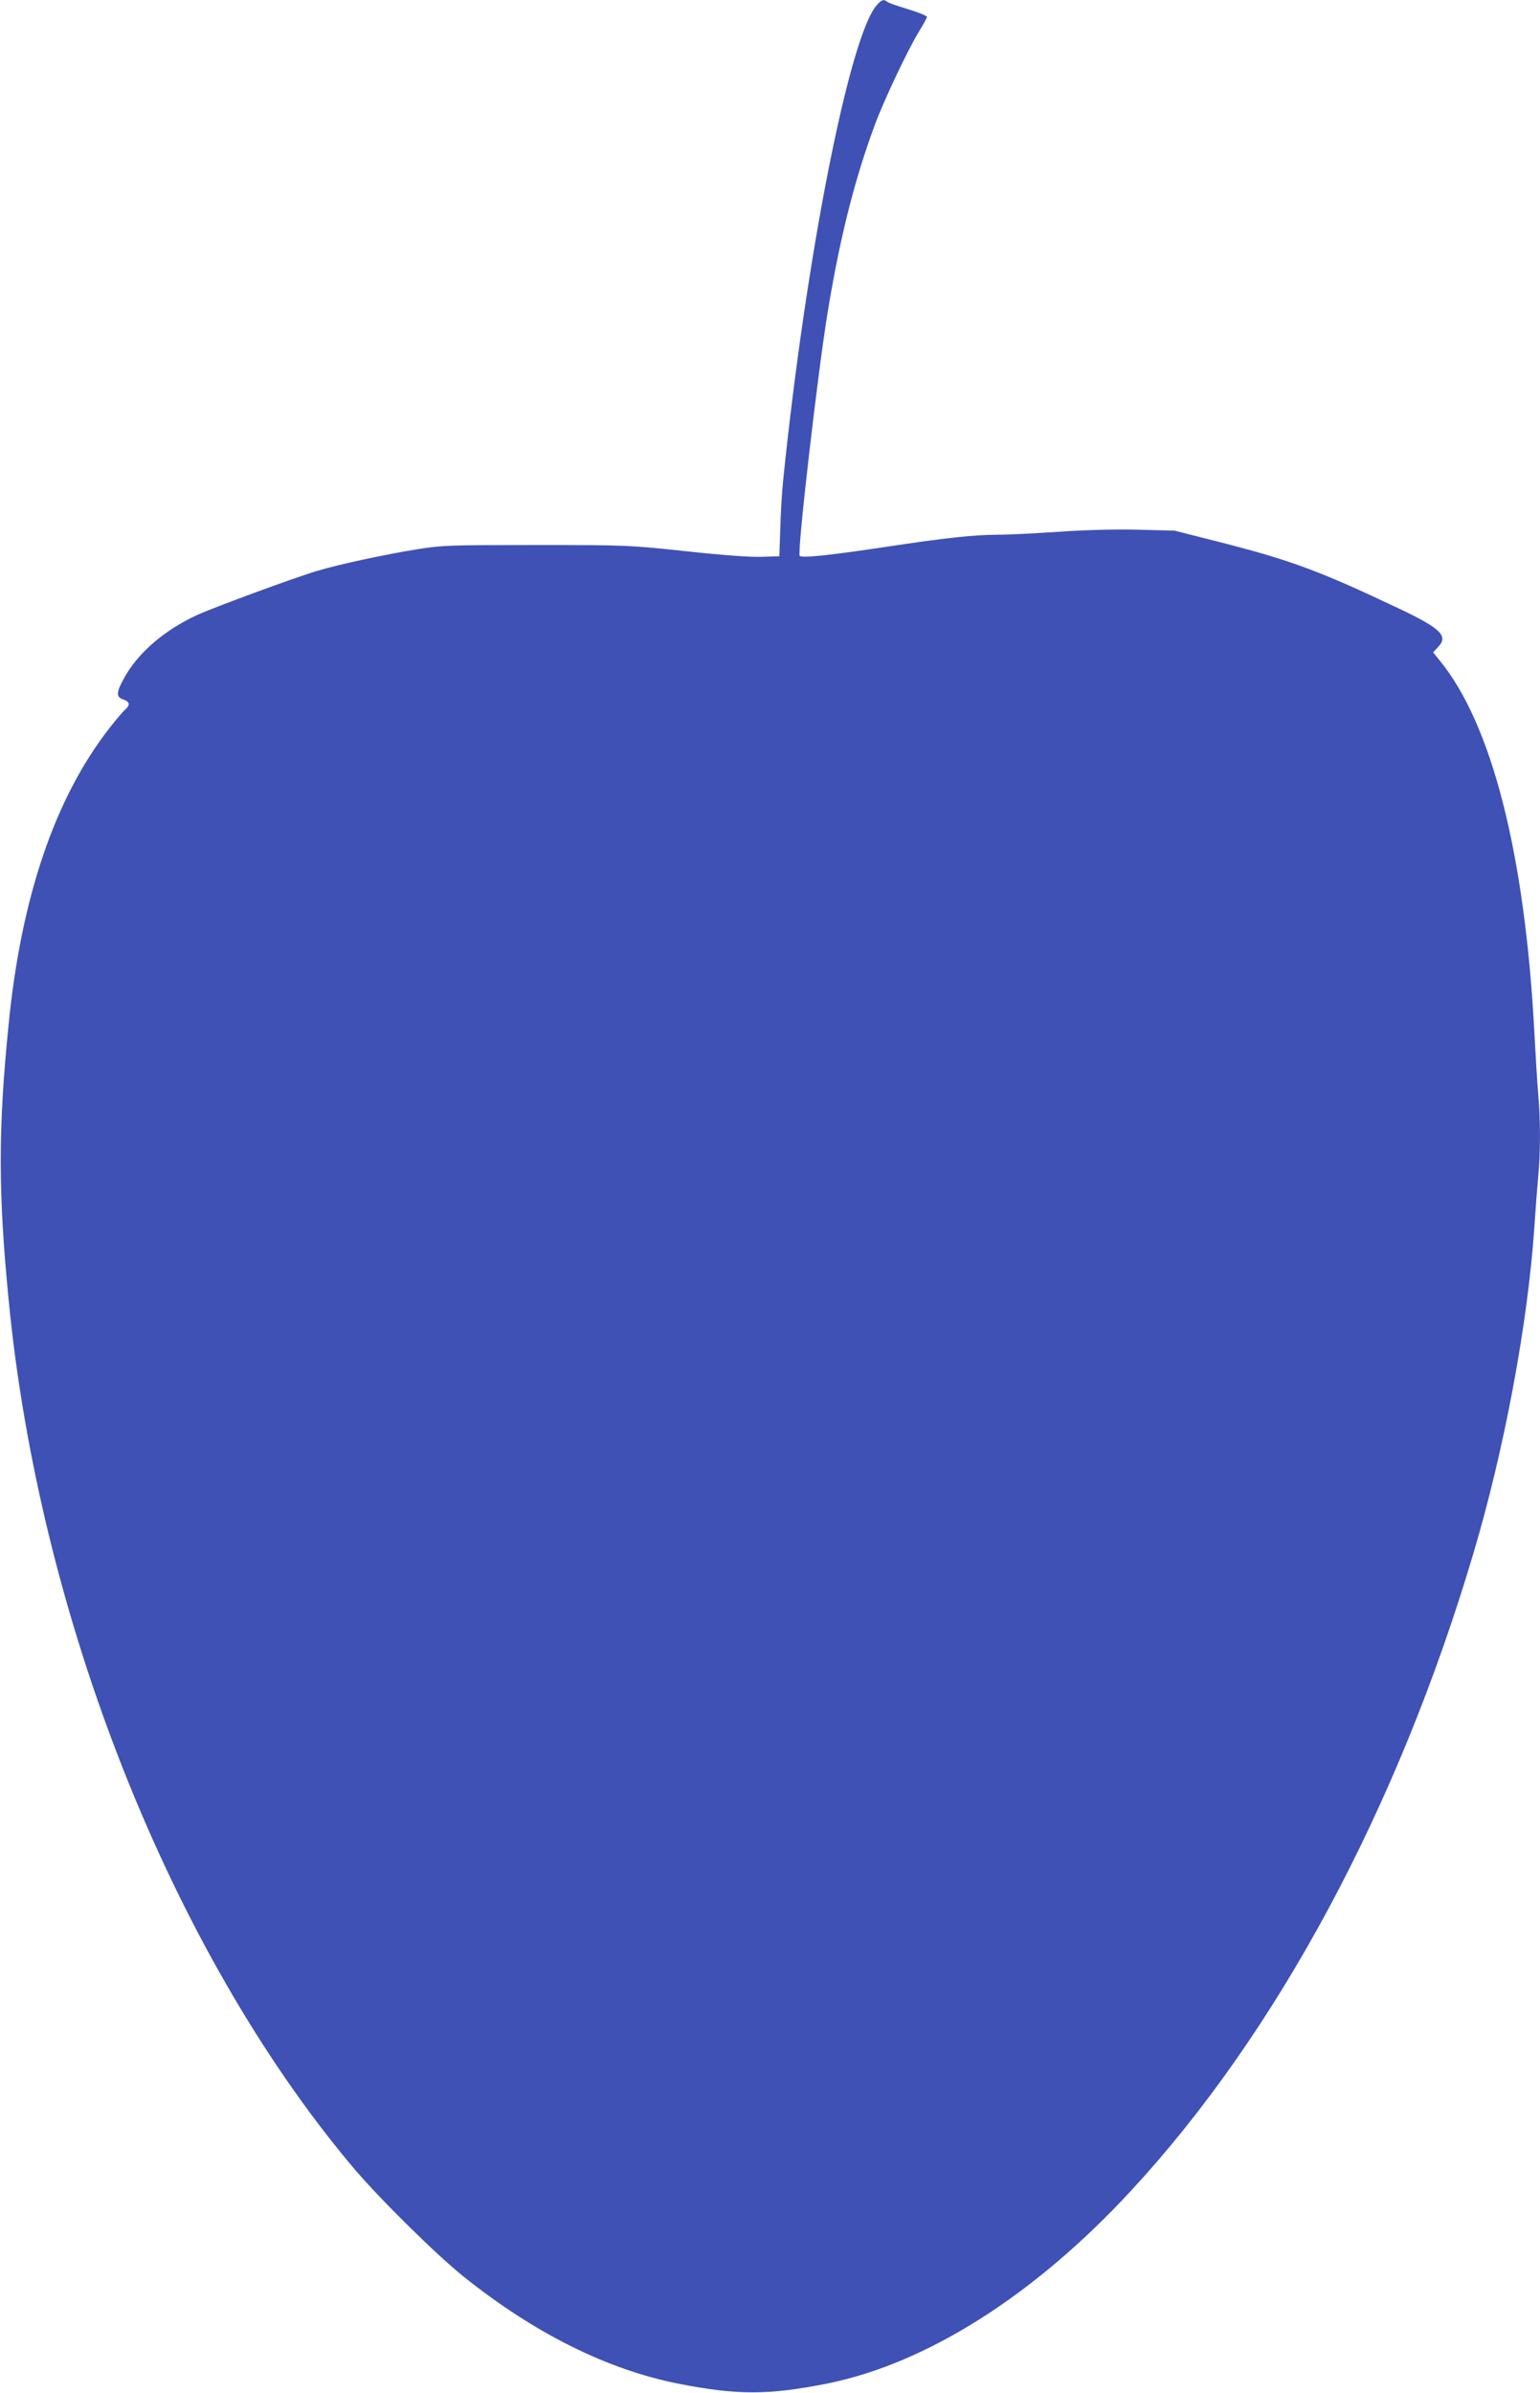 <?xml version="1.0" standalone="no"?>
<!DOCTYPE svg PUBLIC "-//W3C//DTD SVG 20010904//EN"
 "http://www.w3.org/TR/2001/REC-SVG-20010904/DTD/svg10.dtd">
<svg version="1.0" xmlns="http://www.w3.org/2000/svg"
 width="824pt" height="1280pt" viewBox="0 0 824 1280"
 preserveAspectRatio="xMidYMid meet">
<g transform="translate(0,1280) scale(0.1,-0.1)"
fill="#3f51b5" stroke="none">
<path d="M4691 12772 c-146 -165 -379 -1349 -501 -2545 -6 -59 -13 -174 -15
-255 l-5 -147 -97 -3 c-62 -2 -211 9 -403 30 -302 32 -310 33 -800 33 -468 0
-503 -1 -640 -23 -168 -27 -421 -81 -535 -116 -127 -38 -550 -194 -642 -236
-174 -81 -313 -200 -387 -333 -45 -80 -46 -105 -6 -118 35 -13 38 -29 9 -55
-12 -10 -50 -55 -84 -99 -291 -373 -472 -905 -539 -1585 -56 -556 -56 -897 0
-1470 164 -1699 867 -3475 1833 -4630 138 -166 455 -479 603 -597 379 -303
769 -497 1150 -572 312 -61 478 -61 788 0 536 106 1116 473 1635 1036 779 843
1424 2043 1828 3403 166 557 292 1231 327 1750 6 91 15 209 20 263 13 125 13
311 0 451 -5 61 -14 206 -20 321 -50 954 -227 1651 -507 1993 l-35 43 27 29
c56 58 15 99 -209 205 -426 202 -580 259 -961 356 l-240 61 -195 5 c-127 3
-276 -1 -426 -11 -128 -9 -276 -16 -330 -16 -121 0 -286 -18 -589 -64 -291
-44 -453 -62 -466 -49 -15 15 98 996 152 1318 65 392 143 700 251 990 48 130
177 402 236 498 23 37 42 72 42 77 0 5 -46 24 -102 41 -57 17 -107 35 -112 40
-16 15 -30 10 -55 -19z"/>
</g>
</svg>
